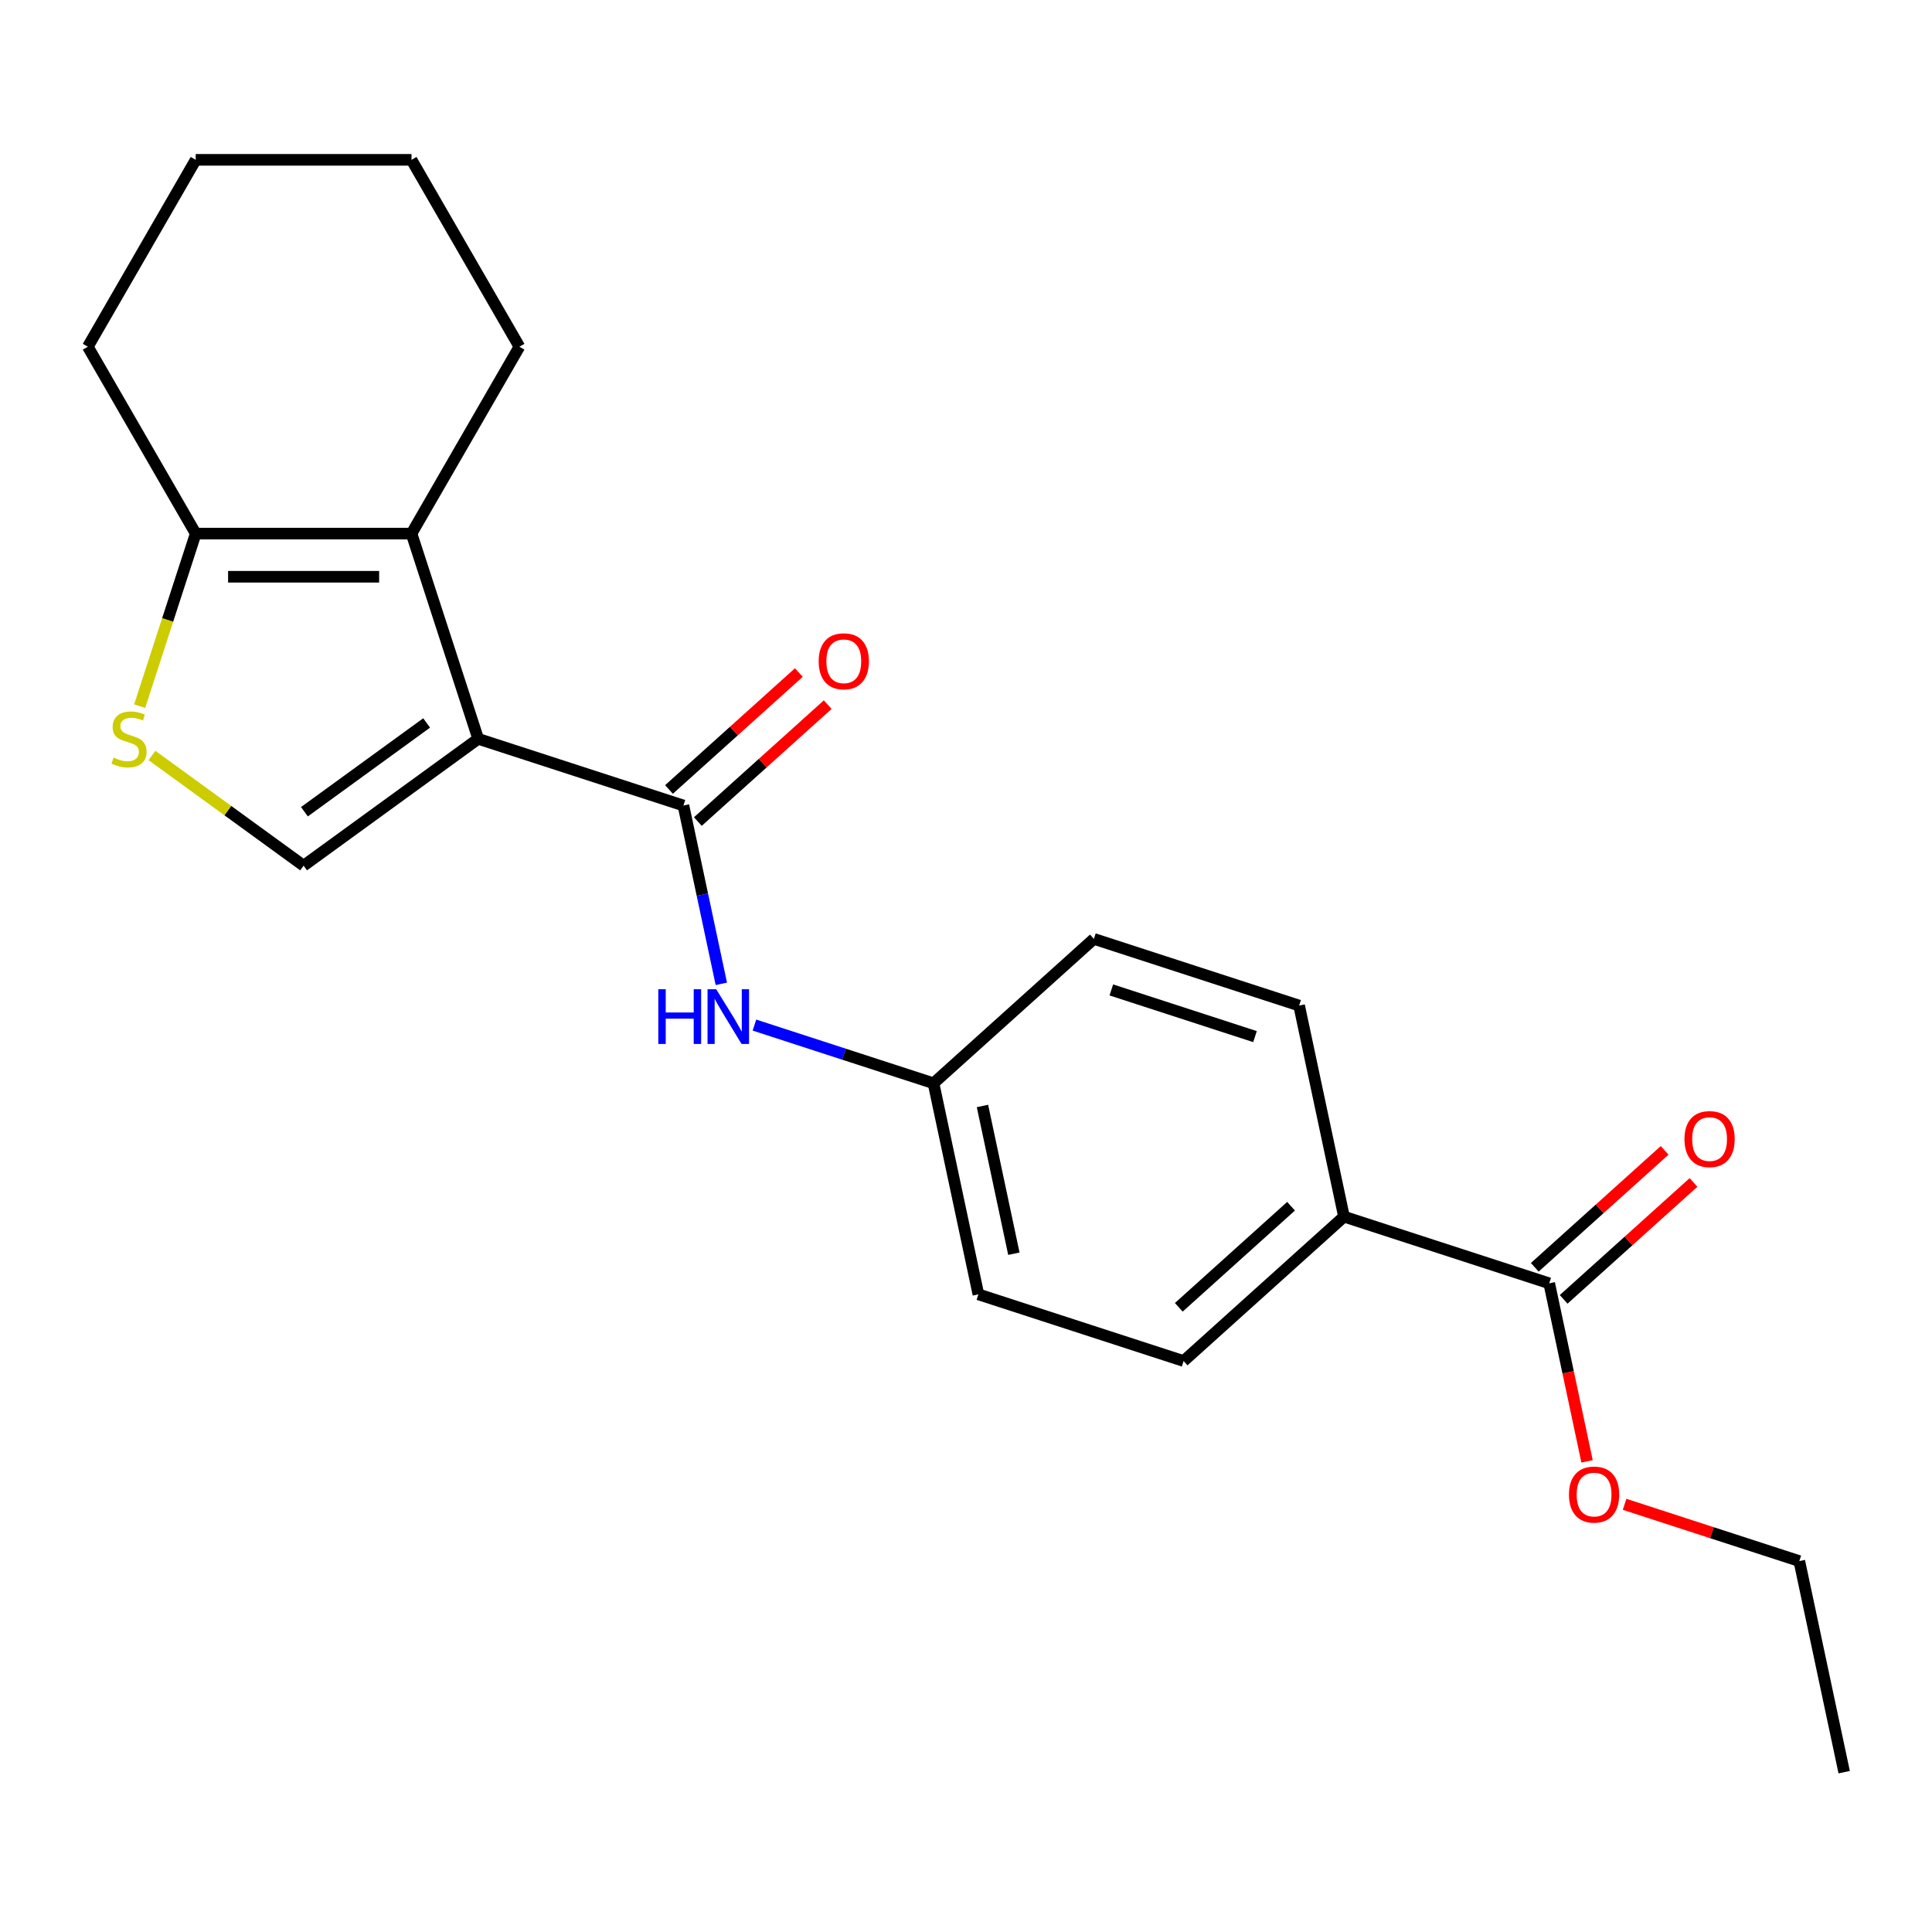 <?xml version='1.0' encoding='iso-8859-1'?>
<svg version='1.1' baseProfile='full'
              xmlns='http://www.w3.org/2000/svg'
                      xmlns:rdkit='http://www.rdkit.org/xml'
                      xmlns:xlink='http://www.w3.org/1999/xlink'
                  xml:space='preserve'
width='1000px' height='1000px' viewBox='0 0 1000 1000'>
<!-- END OF HEADER -->
<rect style='opacity:1.0;fill:#FFFFFF;stroke:none' width='1000' height='1000' x='0' y='0'> </rect>
<path class='bond-0' d='M 247.512,382.417 L 353.739,416.933' style='fill:none;fill-rule:evenodd;stroke:#000000;stroke-width:6px;stroke-linecap:butt;stroke-linejoin:miter;stroke-opacity:1' />
<path class='bond-1' d='M 247.512,382.417 L 212.996,276.19' style='fill:none;fill-rule:evenodd;stroke:#000000;stroke-width:6px;stroke-linecap:butt;stroke-linejoin:miter;stroke-opacity:1' />
<path class='bond-2' d='M 247.512,382.417 L 157.149,448.07' style='fill:none;fill-rule:evenodd;stroke:#000000;stroke-width:6px;stroke-linecap:butt;stroke-linejoin:miter;stroke-opacity:1' />
<path class='bond-2' d='M 220.827,374.193 L 157.573,420.149' style='fill:none;fill-rule:evenodd;stroke:#000000;stroke-width:6px;stroke-linecap:butt;stroke-linejoin:miter;stroke-opacity:1' />
<path class='bond-5' d='M 353.739,416.933 L 363.549,463.083' style='fill:none;fill-rule:evenodd;stroke:#000000;stroke-width:6px;stroke-linecap:butt;stroke-linejoin:miter;stroke-opacity:1' />
<path class='bond-5' d='M 363.549,463.083 L 373.359,509.234' style='fill:none;fill-rule:evenodd;stroke:#0000FF;stroke-width:6px;stroke-linecap:butt;stroke-linejoin:miter;stroke-opacity:1' />
<path class='bond-8' d='M 361.213,425.233 L 394.819,394.974' style='fill:none;fill-rule:evenodd;stroke:#000000;stroke-width:6px;stroke-linecap:butt;stroke-linejoin:miter;stroke-opacity:1' />
<path class='bond-8' d='M 394.819,394.974 L 428.426,364.715' style='fill:none;fill-rule:evenodd;stroke:#FF0000;stroke-width:6px;stroke-linecap:butt;stroke-linejoin:miter;stroke-opacity:1' />
<path class='bond-8' d='M 346.265,408.632 L 379.872,378.373' style='fill:none;fill-rule:evenodd;stroke:#000000;stroke-width:6px;stroke-linecap:butt;stroke-linejoin:miter;stroke-opacity:1' />
<path class='bond-8' d='M 379.872,378.373 L 413.478,348.114' style='fill:none;fill-rule:evenodd;stroke:#FF0000;stroke-width:6px;stroke-linecap:butt;stroke-linejoin:miter;stroke-opacity:1' />
<path class='bond-4' d='M 212.996,276.19 L 101.302,276.19' style='fill:none;fill-rule:evenodd;stroke:#000000;stroke-width:6px;stroke-linecap:butt;stroke-linejoin:miter;stroke-opacity:1' />
<path class='bond-4' d='M 196.242,298.528 L 118.056,298.528' style='fill:none;fill-rule:evenodd;stroke:#000000;stroke-width:6px;stroke-linecap:butt;stroke-linejoin:miter;stroke-opacity:1' />
<path class='bond-16' d='M 212.996,276.19 L 268.843,179.459' style='fill:none;fill-rule:evenodd;stroke:#000000;stroke-width:6px;stroke-linecap:butt;stroke-linejoin:miter;stroke-opacity:1' />
<path class='bond-3' d='M 157.149,448.07 L 117.904,419.556' style='fill:none;fill-rule:evenodd;stroke:#000000;stroke-width:6px;stroke-linecap:butt;stroke-linejoin:miter;stroke-opacity:1' />
<path class='bond-3' d='M 117.904,419.556 L 78.659,391.043' style='fill:none;fill-rule:evenodd;stroke:#CCCC00;stroke-width:6px;stroke-linecap:butt;stroke-linejoin:miter;stroke-opacity:1' />
<path class='bond-22' d='M 72.281,365.505 L 86.792,320.847' style='fill:none;fill-rule:evenodd;stroke:#CCCC00;stroke-width:6px;stroke-linecap:butt;stroke-linejoin:miter;stroke-opacity:1' />
<path class='bond-22' d='M 86.792,320.847 L 101.302,276.19' style='fill:none;fill-rule:evenodd;stroke:#000000;stroke-width:6px;stroke-linecap:butt;stroke-linejoin:miter;stroke-opacity:1' />
<path class='bond-17' d='M 101.302,276.19 L 45.455,179.459' style='fill:none;fill-rule:evenodd;stroke:#000000;stroke-width:6px;stroke-linecap:butt;stroke-linejoin:miter;stroke-opacity:1' />
<path class='bond-10' d='M 390.494,530.583 L 436.842,545.642' style='fill:none;fill-rule:evenodd;stroke:#0000FF;stroke-width:6px;stroke-linecap:butt;stroke-linejoin:miter;stroke-opacity:1' />
<path class='bond-10' d='M 436.842,545.642 L 483.19,560.702' style='fill:none;fill-rule:evenodd;stroke:#000000;stroke-width:6px;stroke-linecap:butt;stroke-linejoin:miter;stroke-opacity:1' />
<path class='bond-6' d='M 801.873,664.248 L 695.645,629.733' style='fill:none;fill-rule:evenodd;stroke:#000000;stroke-width:6px;stroke-linecap:butt;stroke-linejoin:miter;stroke-opacity:1' />
<path class='bond-9' d='M 809.346,672.549 L 842.953,642.289' style='fill:none;fill-rule:evenodd;stroke:#000000;stroke-width:6px;stroke-linecap:butt;stroke-linejoin:miter;stroke-opacity:1' />
<path class='bond-9' d='M 842.953,642.289 L 876.559,612.03' style='fill:none;fill-rule:evenodd;stroke:#FF0000;stroke-width:6px;stroke-linecap:butt;stroke-linejoin:miter;stroke-opacity:1' />
<path class='bond-9' d='M 794.399,655.948 L 828.005,625.688' style='fill:none;fill-rule:evenodd;stroke:#000000;stroke-width:6px;stroke-linecap:butt;stroke-linejoin:miter;stroke-opacity:1' />
<path class='bond-9' d='M 828.005,625.688 L 861.612,595.429' style='fill:none;fill-rule:evenodd;stroke:#FF0000;stroke-width:6px;stroke-linecap:butt;stroke-linejoin:miter;stroke-opacity:1' />
<path class='bond-13' d='M 801.873,664.248 L 811.665,710.319' style='fill:none;fill-rule:evenodd;stroke:#000000;stroke-width:6px;stroke-linecap:butt;stroke-linejoin:miter;stroke-opacity:1' />
<path class='bond-13' d='M 811.665,710.319 L 821.458,756.389' style='fill:none;fill-rule:evenodd;stroke:#FF0000;stroke-width:6px;stroke-linecap:butt;stroke-linejoin:miter;stroke-opacity:1' />
<path class='bond-7' d='M 695.645,629.733 L 612.64,704.471' style='fill:none;fill-rule:evenodd;stroke:#000000;stroke-width:6px;stroke-linecap:butt;stroke-linejoin:miter;stroke-opacity:1' />
<path class='bond-7' d='M 668.247,624.342 L 610.143,676.659' style='fill:none;fill-rule:evenodd;stroke:#000000;stroke-width:6px;stroke-linecap:butt;stroke-linejoin:miter;stroke-opacity:1' />
<path class='bond-24' d='M 695.645,629.733 L 672.422,520.479' style='fill:none;fill-rule:evenodd;stroke:#000000;stroke-width:6px;stroke-linecap:butt;stroke-linejoin:miter;stroke-opacity:1' />
<path class='bond-14' d='M 483.19,560.702 L 566.195,485.964' style='fill:none;fill-rule:evenodd;stroke:#000000;stroke-width:6px;stroke-linecap:butt;stroke-linejoin:miter;stroke-opacity:1' />
<path class='bond-15' d='M 483.19,560.702 L 506.412,669.955' style='fill:none;fill-rule:evenodd;stroke:#000000;stroke-width:6px;stroke-linecap:butt;stroke-linejoin:miter;stroke-opacity:1' />
<path class='bond-15' d='M 508.524,572.445 L 524.779,648.923' style='fill:none;fill-rule:evenodd;stroke:#000000;stroke-width:6px;stroke-linecap:butt;stroke-linejoin:miter;stroke-opacity:1' />
<path class='bond-11' d='M 612.64,704.471 L 506.412,669.955' style='fill:none;fill-rule:evenodd;stroke:#000000;stroke-width:6px;stroke-linecap:butt;stroke-linejoin:miter;stroke-opacity:1' />
<path class='bond-12' d='M 672.422,520.479 L 566.195,485.964' style='fill:none;fill-rule:evenodd;stroke:#000000;stroke-width:6px;stroke-linecap:butt;stroke-linejoin:miter;stroke-opacity:1' />
<path class='bond-12' d='M 649.585,536.547 L 575.226,512.386' style='fill:none;fill-rule:evenodd;stroke:#000000;stroke-width:6px;stroke-linecap:butt;stroke-linejoin:miter;stroke-opacity:1' />
<path class='bond-18' d='M 840.888,778.633 L 886.105,793.325' style='fill:none;fill-rule:evenodd;stroke:#FF0000;stroke-width:6px;stroke-linecap:butt;stroke-linejoin:miter;stroke-opacity:1' />
<path class='bond-18' d='M 886.105,793.325 L 931.323,808.017' style='fill:none;fill-rule:evenodd;stroke:#000000;stroke-width:6px;stroke-linecap:butt;stroke-linejoin:miter;stroke-opacity:1' />
<path class='bond-19' d='M 268.843,179.459 L 212.996,82.729' style='fill:none;fill-rule:evenodd;stroke:#000000;stroke-width:6px;stroke-linecap:butt;stroke-linejoin:miter;stroke-opacity:1' />
<path class='bond-23' d='M 45.455,179.459 L 101.302,82.729' style='fill:none;fill-rule:evenodd;stroke:#000000;stroke-width:6px;stroke-linecap:butt;stroke-linejoin:miter;stroke-opacity:1' />
<path class='bond-21' d='M 931.323,808.017 L 954.545,917.271' style='fill:none;fill-rule:evenodd;stroke:#000000;stroke-width:6px;stroke-linecap:butt;stroke-linejoin:miter;stroke-opacity:1' />
<path class='bond-20' d='M 212.996,82.729 L 101.302,82.729' style='fill:none;fill-rule:evenodd;stroke:#000000;stroke-width:6px;stroke-linecap:butt;stroke-linejoin:miter;stroke-opacity:1' />
<path  class='atom-4' d='M 58.786 392.137
Q 59.106 392.257, 60.426 392.817
Q 61.746 393.377, 63.186 393.737
Q 64.666 394.057, 66.106 394.057
Q 68.786 394.057, 70.346 392.777
Q 71.906 391.457, 71.906 389.177
Q 71.906 387.617, 71.106 386.657
Q 70.346 385.697, 69.146 385.177
Q 67.946 384.657, 65.946 384.057
Q 63.426 383.297, 61.906 382.577
Q 60.426 381.857, 59.346 380.337
Q 58.306 378.817, 58.306 376.257
Q 58.306 372.697, 60.706 370.497
Q 63.146 368.297, 67.946 368.297
Q 71.226 368.297, 74.946 369.857
L 74.026 372.937
Q 70.626 371.537, 68.066 371.537
Q 65.306 371.537, 63.786 372.697
Q 62.266 373.817, 62.306 375.777
Q 62.306 377.297, 63.066 378.217
Q 63.866 379.137, 64.986 379.657
Q 66.146 380.177, 68.066 380.777
Q 70.626 381.577, 72.146 382.377
Q 73.666 383.177, 74.746 384.817
Q 75.866 386.417, 75.866 389.177
Q 75.866 393.097, 73.226 395.217
Q 70.626 397.297, 66.266 397.297
Q 63.746 397.297, 61.826 396.737
Q 59.946 396.217, 57.706 395.297
L 58.786 392.137
' fill='#CCCC00'/>
<path  class='atom-6' d='M 340.742 512.026
L 344.582 512.026
L 344.582 524.066
L 359.062 524.066
L 359.062 512.026
L 362.902 512.026
L 362.902 540.346
L 359.062 540.346
L 359.062 527.266
L 344.582 527.266
L 344.582 540.346
L 340.742 540.346
L 340.742 512.026
' fill='#0000FF'/>
<path  class='atom-6' d='M 370.702 512.026
L 379.982 527.026
Q 380.902 528.506, 382.382 531.186
Q 383.862 533.866, 383.942 534.026
L 383.942 512.026
L 387.702 512.026
L 387.702 540.346
L 383.822 540.346
L 373.862 523.946
Q 372.702 522.026, 371.462 519.826
Q 370.262 517.626, 369.902 516.946
L 369.902 540.346
L 366.222 540.346
L 366.222 512.026
L 370.702 512.026
' fill='#0000FF'/>
<path  class='atom-9' d='M 423.744 342.275
Q 423.744 335.475, 427.104 331.675
Q 430.464 327.875, 436.744 327.875
Q 443.024 327.875, 446.384 331.675
Q 449.744 335.475, 449.744 342.275
Q 449.744 349.155, 446.344 353.075
Q 442.944 356.955, 436.744 356.955
Q 430.504 356.955, 427.104 353.075
Q 423.744 349.195, 423.744 342.275
M 436.744 353.755
Q 441.064 353.755, 443.384 350.875
Q 445.744 347.955, 445.744 342.275
Q 445.744 336.715, 443.384 333.915
Q 441.064 331.075, 436.744 331.075
Q 432.424 331.075, 430.064 333.875
Q 427.744 336.675, 427.744 342.275
Q 427.744 347.995, 430.064 350.875
Q 432.424 353.755, 436.744 353.755
' fill='#FF0000'/>
<path  class='atom-10' d='M 871.878 589.59
Q 871.878 582.79, 875.238 578.99
Q 878.598 575.19, 884.878 575.19
Q 891.158 575.19, 894.518 578.99
Q 897.878 582.79, 897.878 589.59
Q 897.878 596.47, 894.478 600.39
Q 891.078 604.27, 884.878 604.27
Q 878.638 604.27, 875.238 600.39
Q 871.878 596.51, 871.878 589.59
M 884.878 601.07
Q 889.198 601.07, 891.518 598.19
Q 893.878 595.27, 893.878 589.59
Q 893.878 584.03, 891.518 581.23
Q 889.198 578.39, 884.878 578.39
Q 880.558 578.39, 878.198 581.19
Q 875.878 583.99, 875.878 589.59
Q 875.878 595.31, 878.198 598.19
Q 880.558 601.07, 884.878 601.07
' fill='#FF0000'/>
<path  class='atom-14' d='M 812.095 773.582
Q 812.095 766.782, 815.455 762.982
Q 818.815 759.182, 825.095 759.182
Q 831.375 759.182, 834.735 762.982
Q 838.095 766.782, 838.095 773.582
Q 838.095 780.462, 834.695 784.382
Q 831.295 788.262, 825.095 788.262
Q 818.855 788.262, 815.455 784.382
Q 812.095 780.502, 812.095 773.582
M 825.095 785.062
Q 829.415 785.062, 831.735 782.182
Q 834.095 779.262, 834.095 773.582
Q 834.095 768.022, 831.735 765.222
Q 829.415 762.382, 825.095 762.382
Q 820.775 762.382, 818.415 765.182
Q 816.095 767.982, 816.095 773.582
Q 816.095 779.302, 818.415 782.182
Q 820.775 785.062, 825.095 785.062
' fill='#FF0000'/>
</svg>
